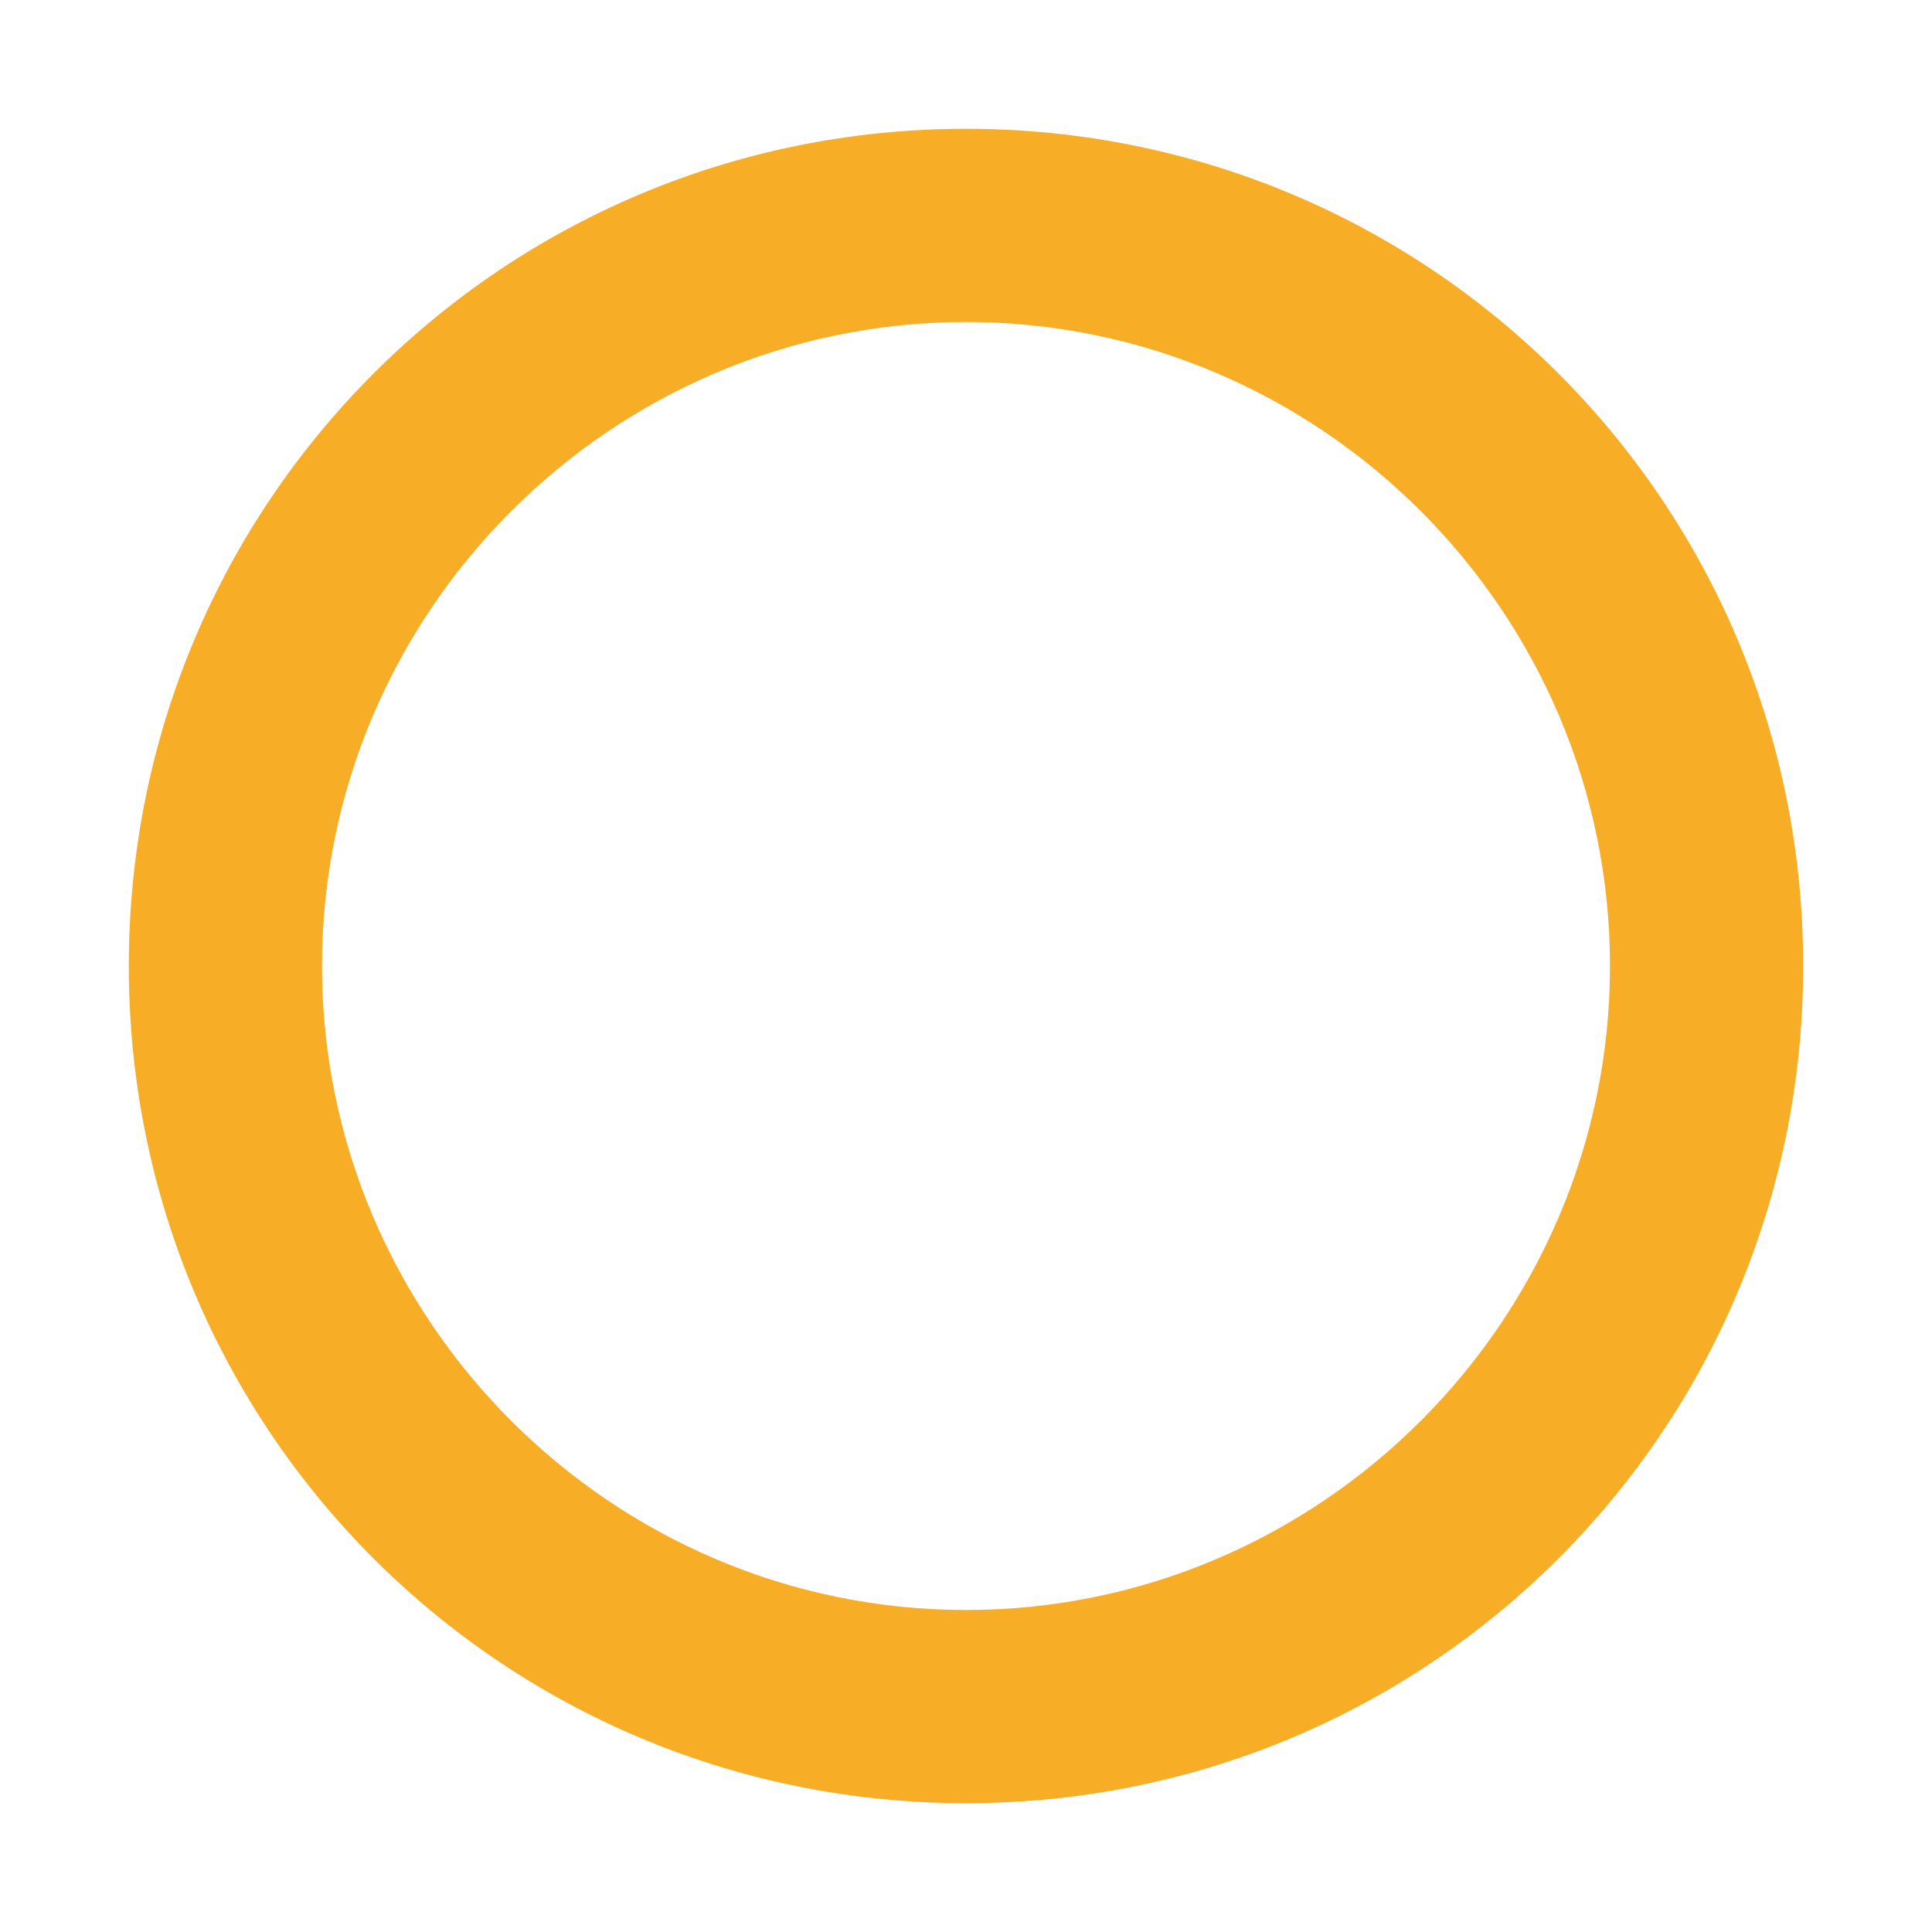 <?xml version="1.0" encoding="UTF-8"?>
<svg id="_レイヤー_1" xmlns="http://www.w3.org/2000/svg" version="1.1" viewBox="0 0 30 30">
  <!-- Generator: Adobe Illustrator 29.6.1, SVG Export Plug-In . SVG Version: 2.1.1 Build 9)  -->
  <defs>
    <style>
      .st0 {
        fill: #f8ad27;
      }
    </style>
  </defs>
  <path class="st0" d="M15,5c5.5,0,10,4.5,10,10s-4.5,10-10,10-10-4.5-10-10S9.5,5,15,5M15,2C7.8,2,2,7.8,2,15s5.8,13,13,13,13-5.8,13-13S22.2,2,15,2h0Z"/>
</svg>